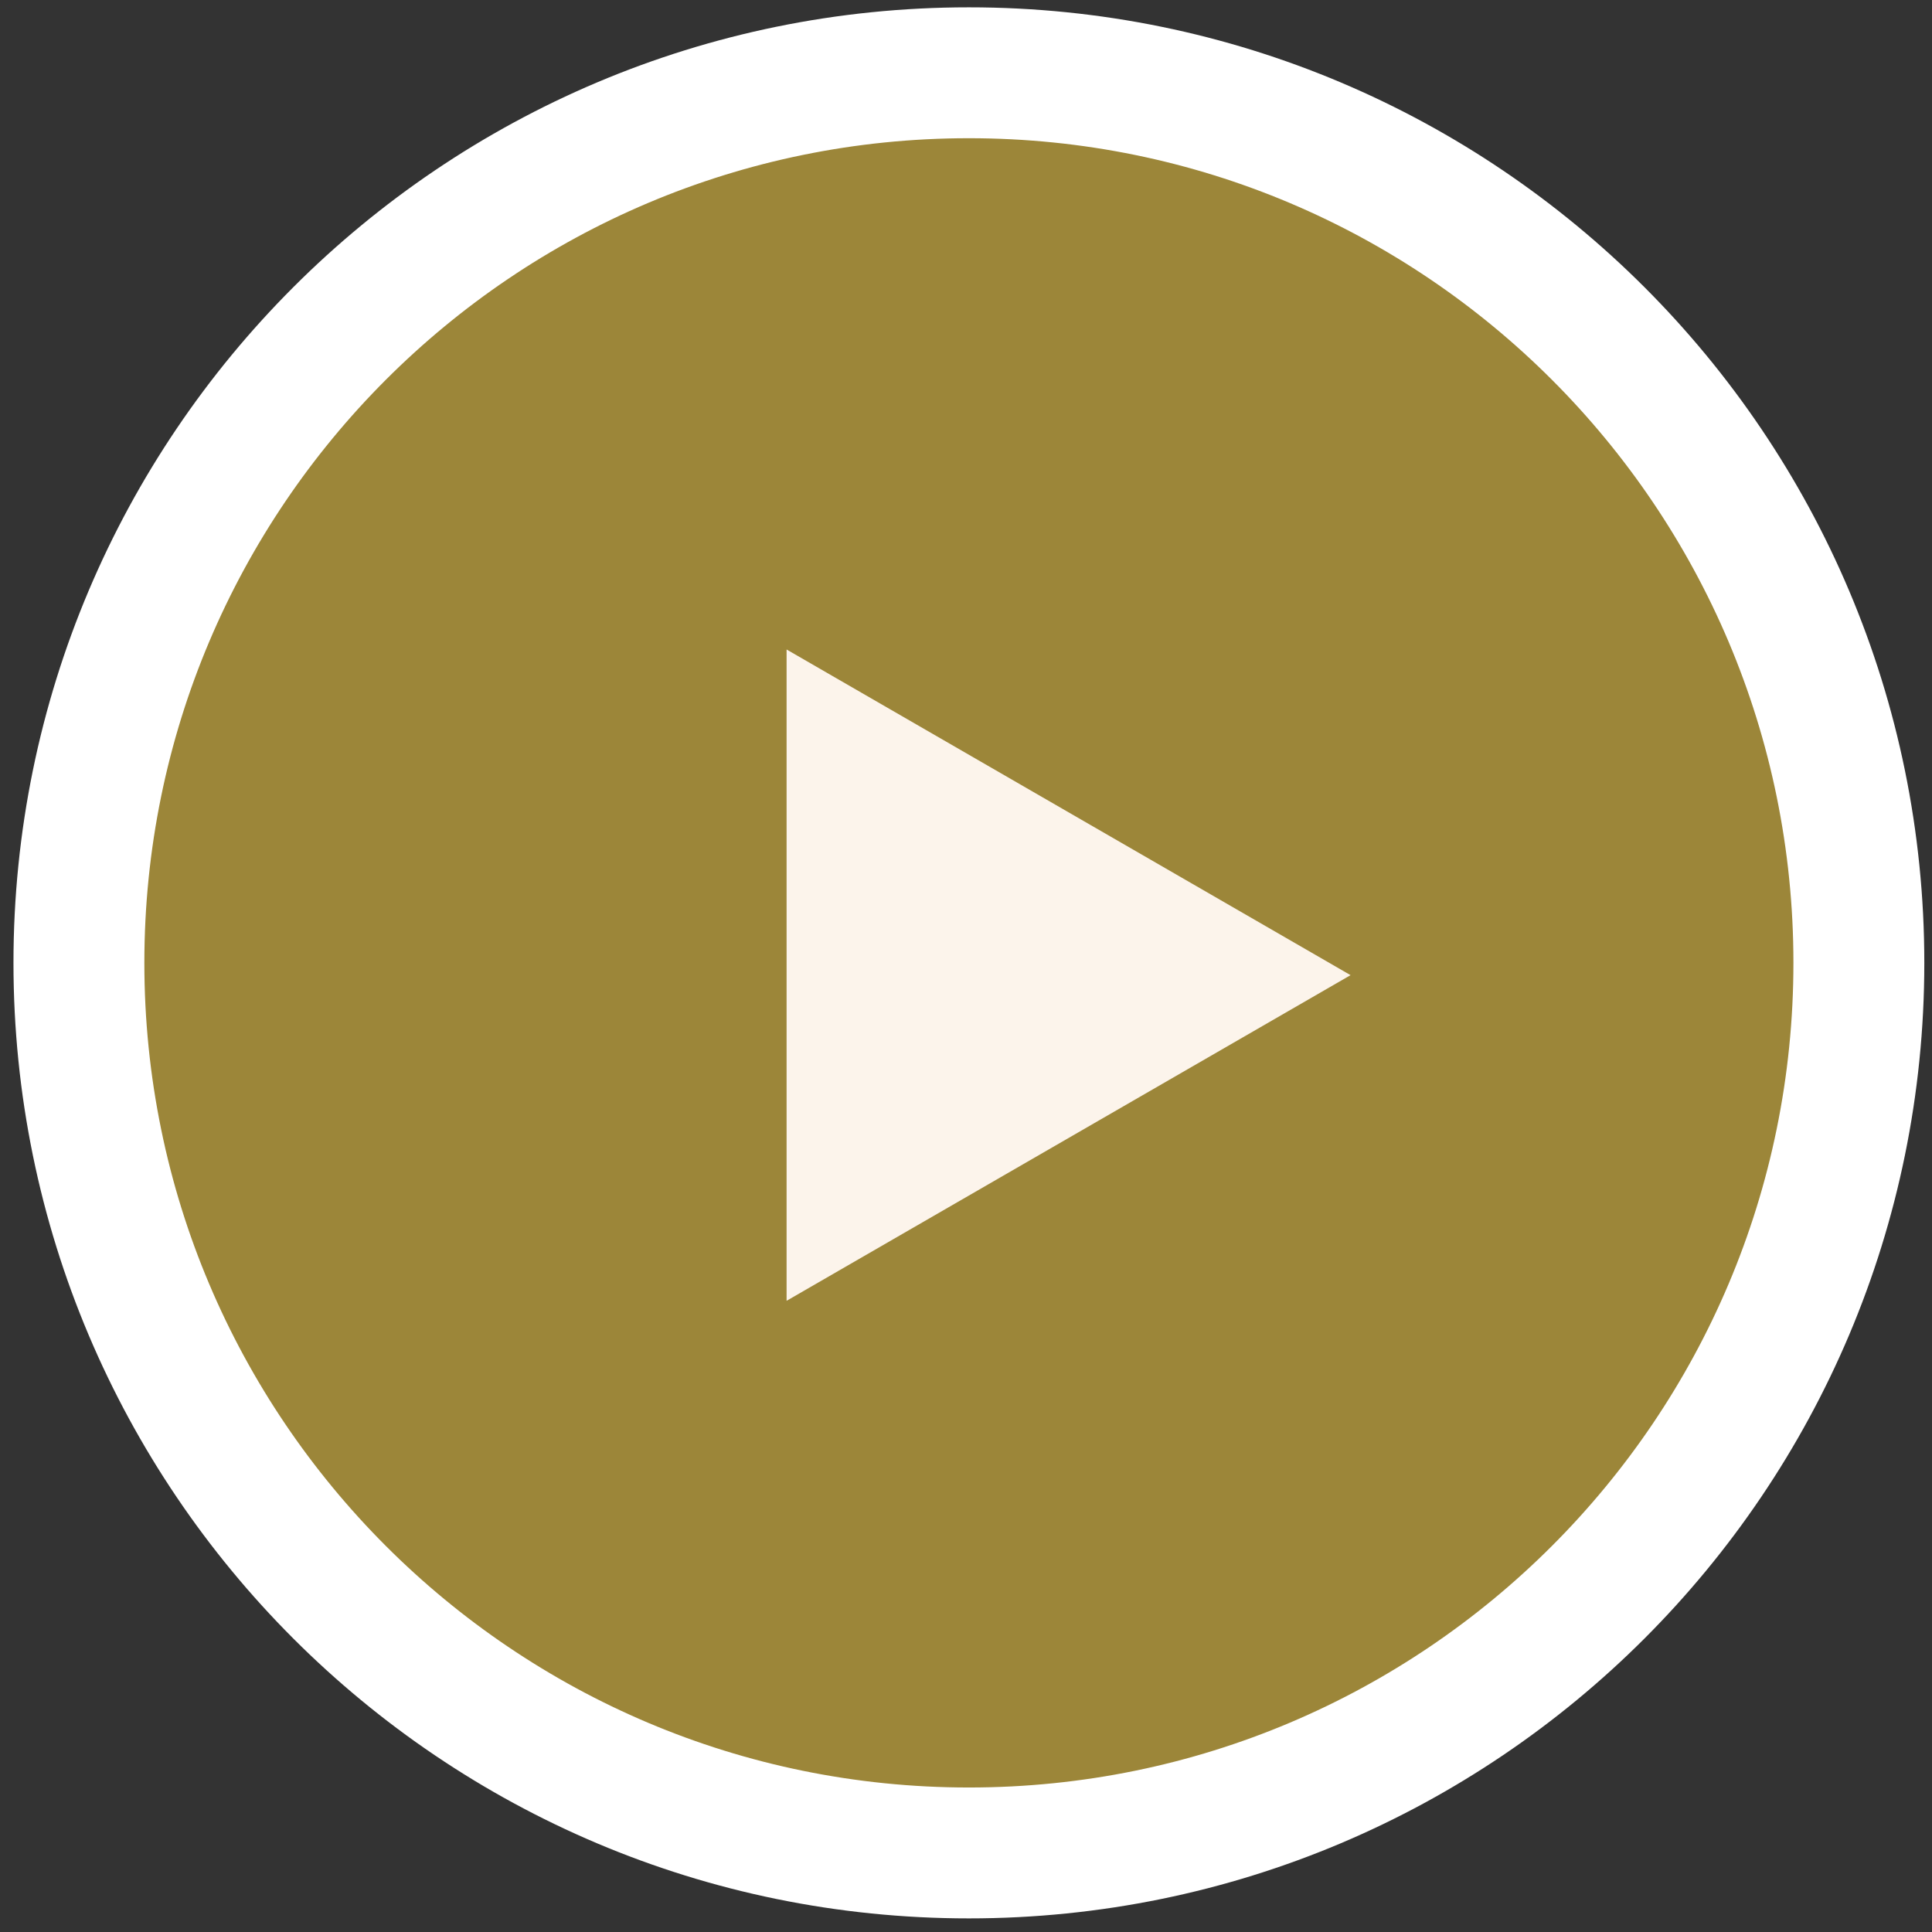 <svg width="75" height="75" viewBox="0 0 123 123" fill="none" xmlns="http://www.w3.org/2000/svg">
<rect x="0" y="0" width="123" height="123" fill="#333333" stroke="none"/>
<path d="M61.684 4.633C92.976 4.633 118.344 30.005 118.344 61.3C118.344 92.596 92.976 117.967 61.684 117.967C30.391 117.967 5.024 92.596 5.024 61.3C5.024 30.005 30.391 4.634 61.684 4.633Z" fill="#9C8639" stroke="white" stroke-width="8.333"/>
<path d="M50.078 41.35L85.983 62.083L50.078 82.815L50.078 41.35Z" fill="#FCF4EB"/>
</svg>
